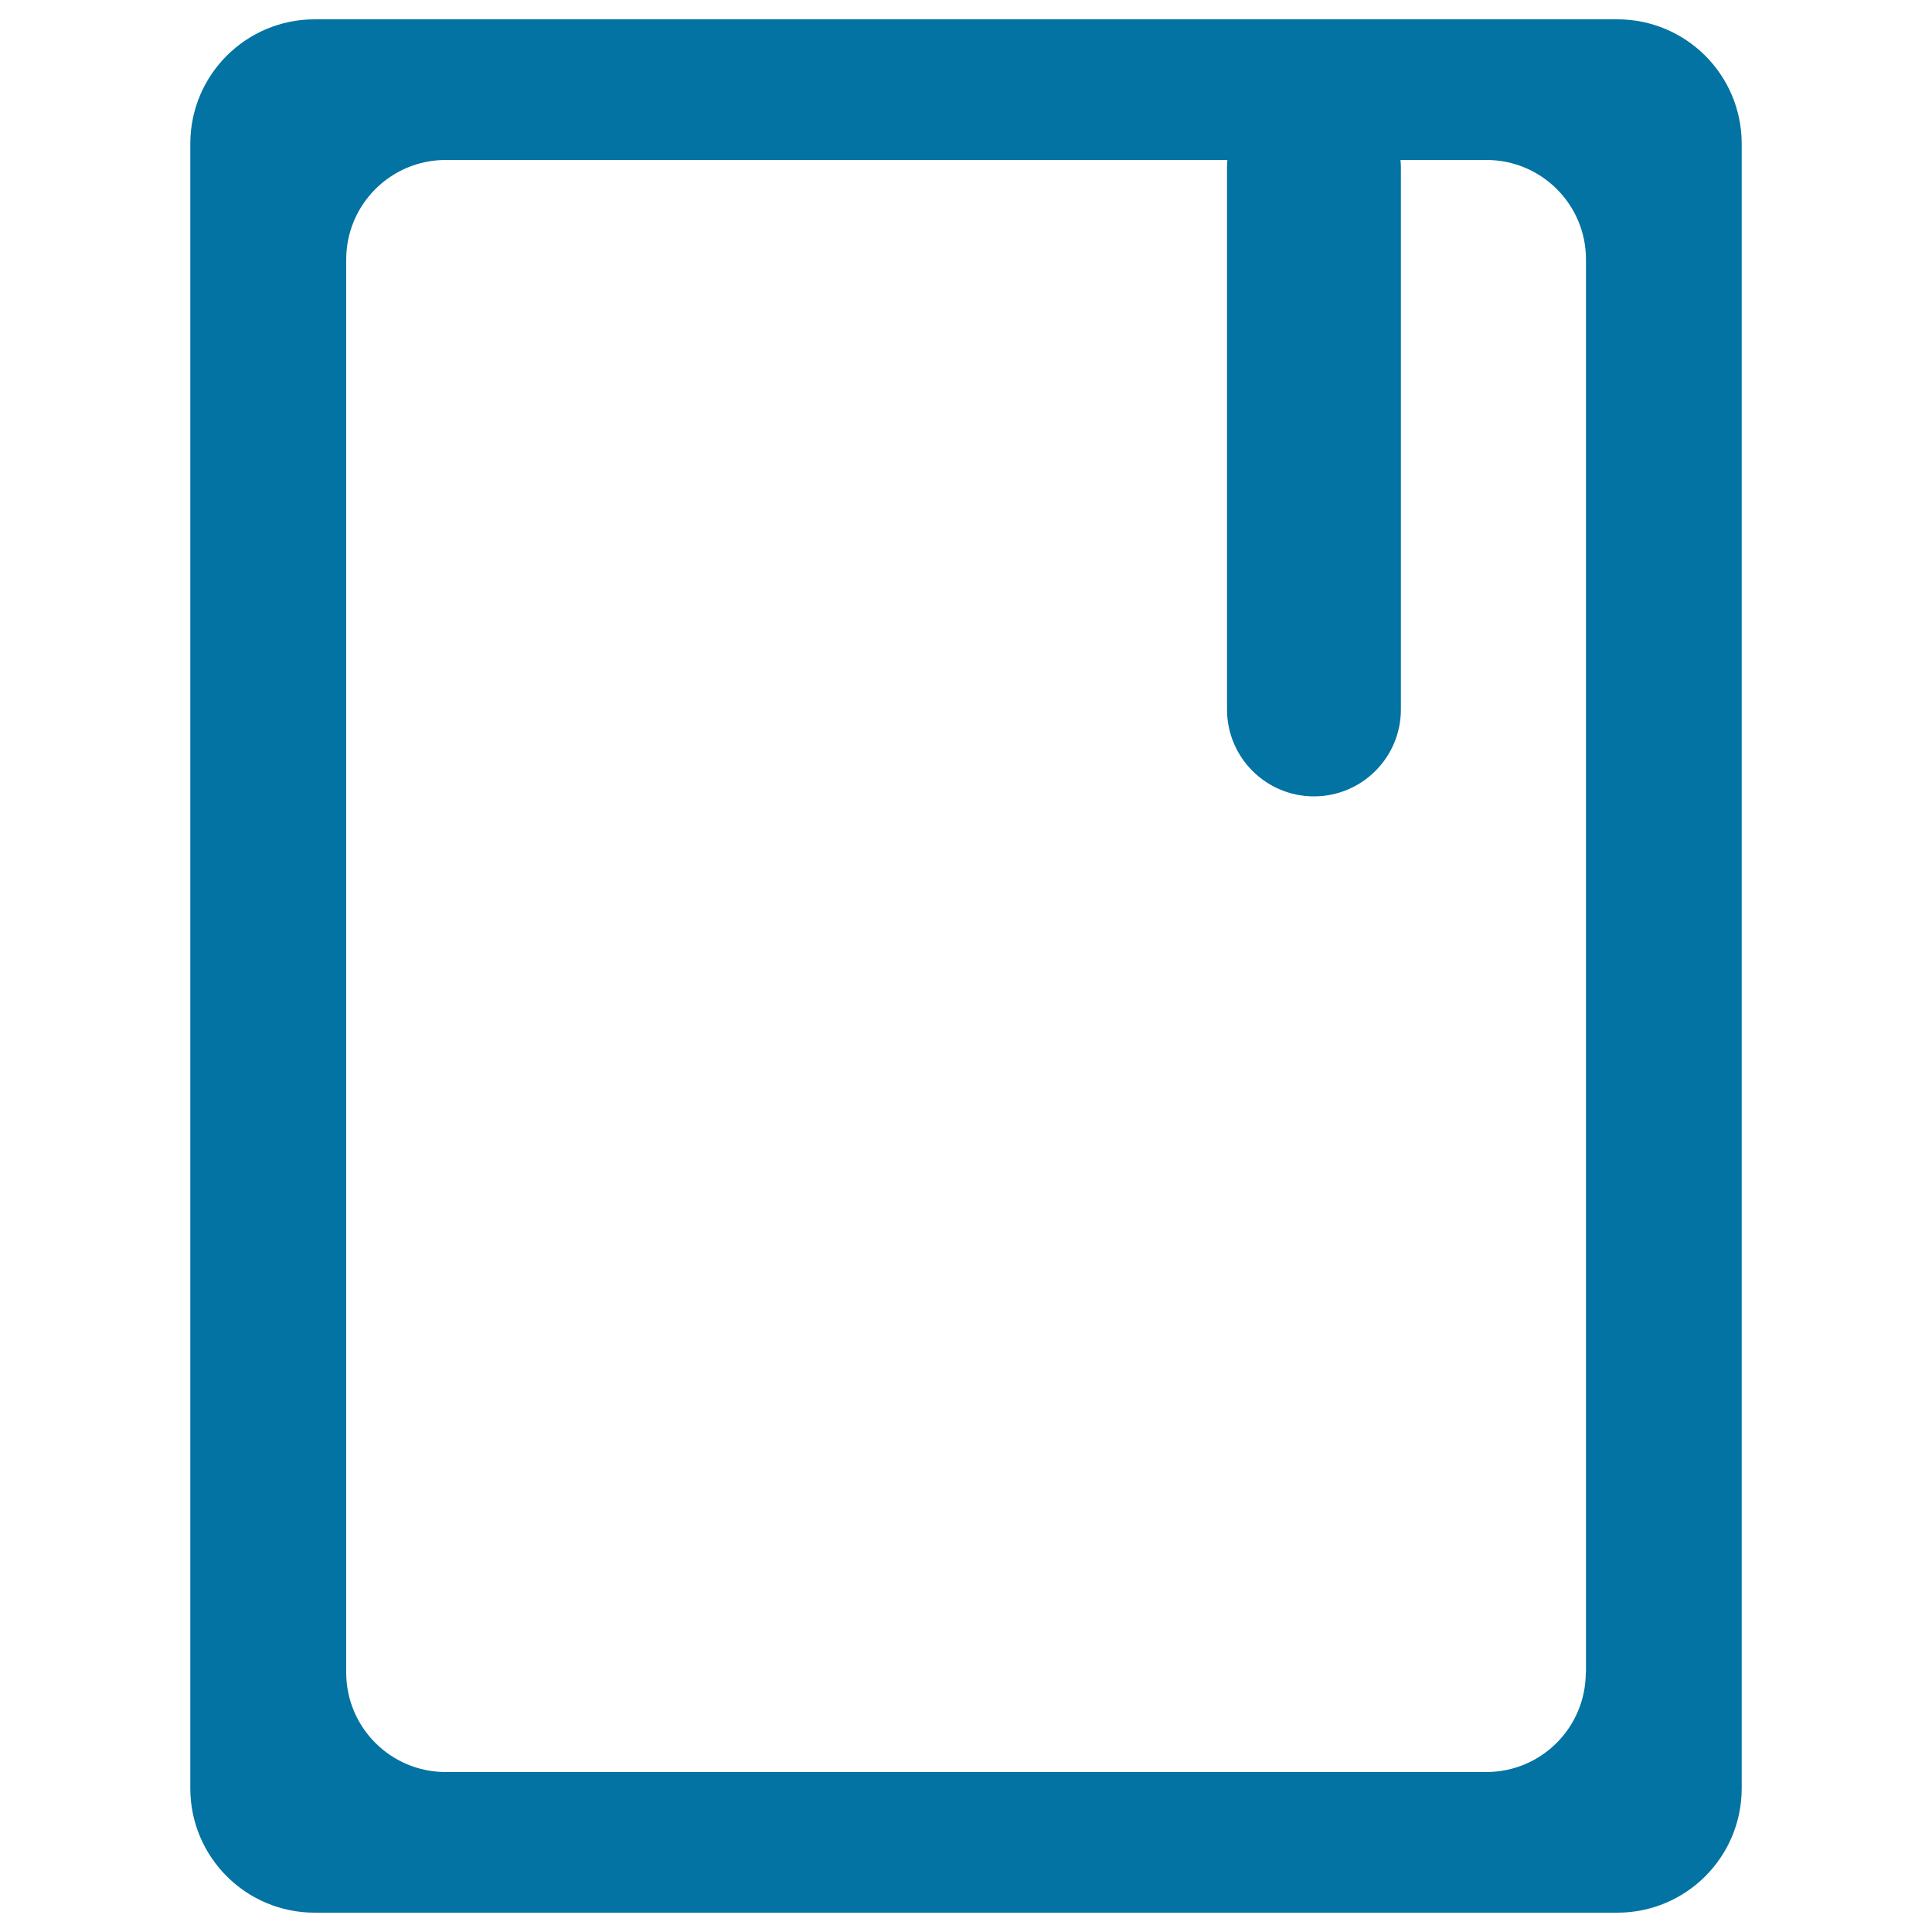 <svg xmlns="http://www.w3.org/2000/svg" viewBox="0 0 1000 1000" style="fill:#0273a2">
<title>Mail List SVG icon</title>
<path d="M837.1,10H162.9c-35.6,0-64.4,28.8-64.4,64.4v851.2c0,35.6,28.8,64.4,64.4,64.4h674.2c35.6,0,64.4-28.8,64.4-64.4V74.4C901.5,38.8,872.7,10,837.1,10z M820.8,865.7c0,28.4-23,51.5-51.5,51.5H230.7c-28.4,0-51.5-23-51.5-51.5V134.3c0-28.4,23-51.5,51.5-51.5h404.6c-0.1,1.3-0.2,2.6-0.2,4v280.4c0,24.9,20.2,45,45,45c24.9,0,45-20.2,45-45V86.8c0-1.3-0.1-2.7-0.2-4h44.5c28.4,0,51.5,23,51.5,51.5V865.7L820.8,865.7z"/>
</svg>